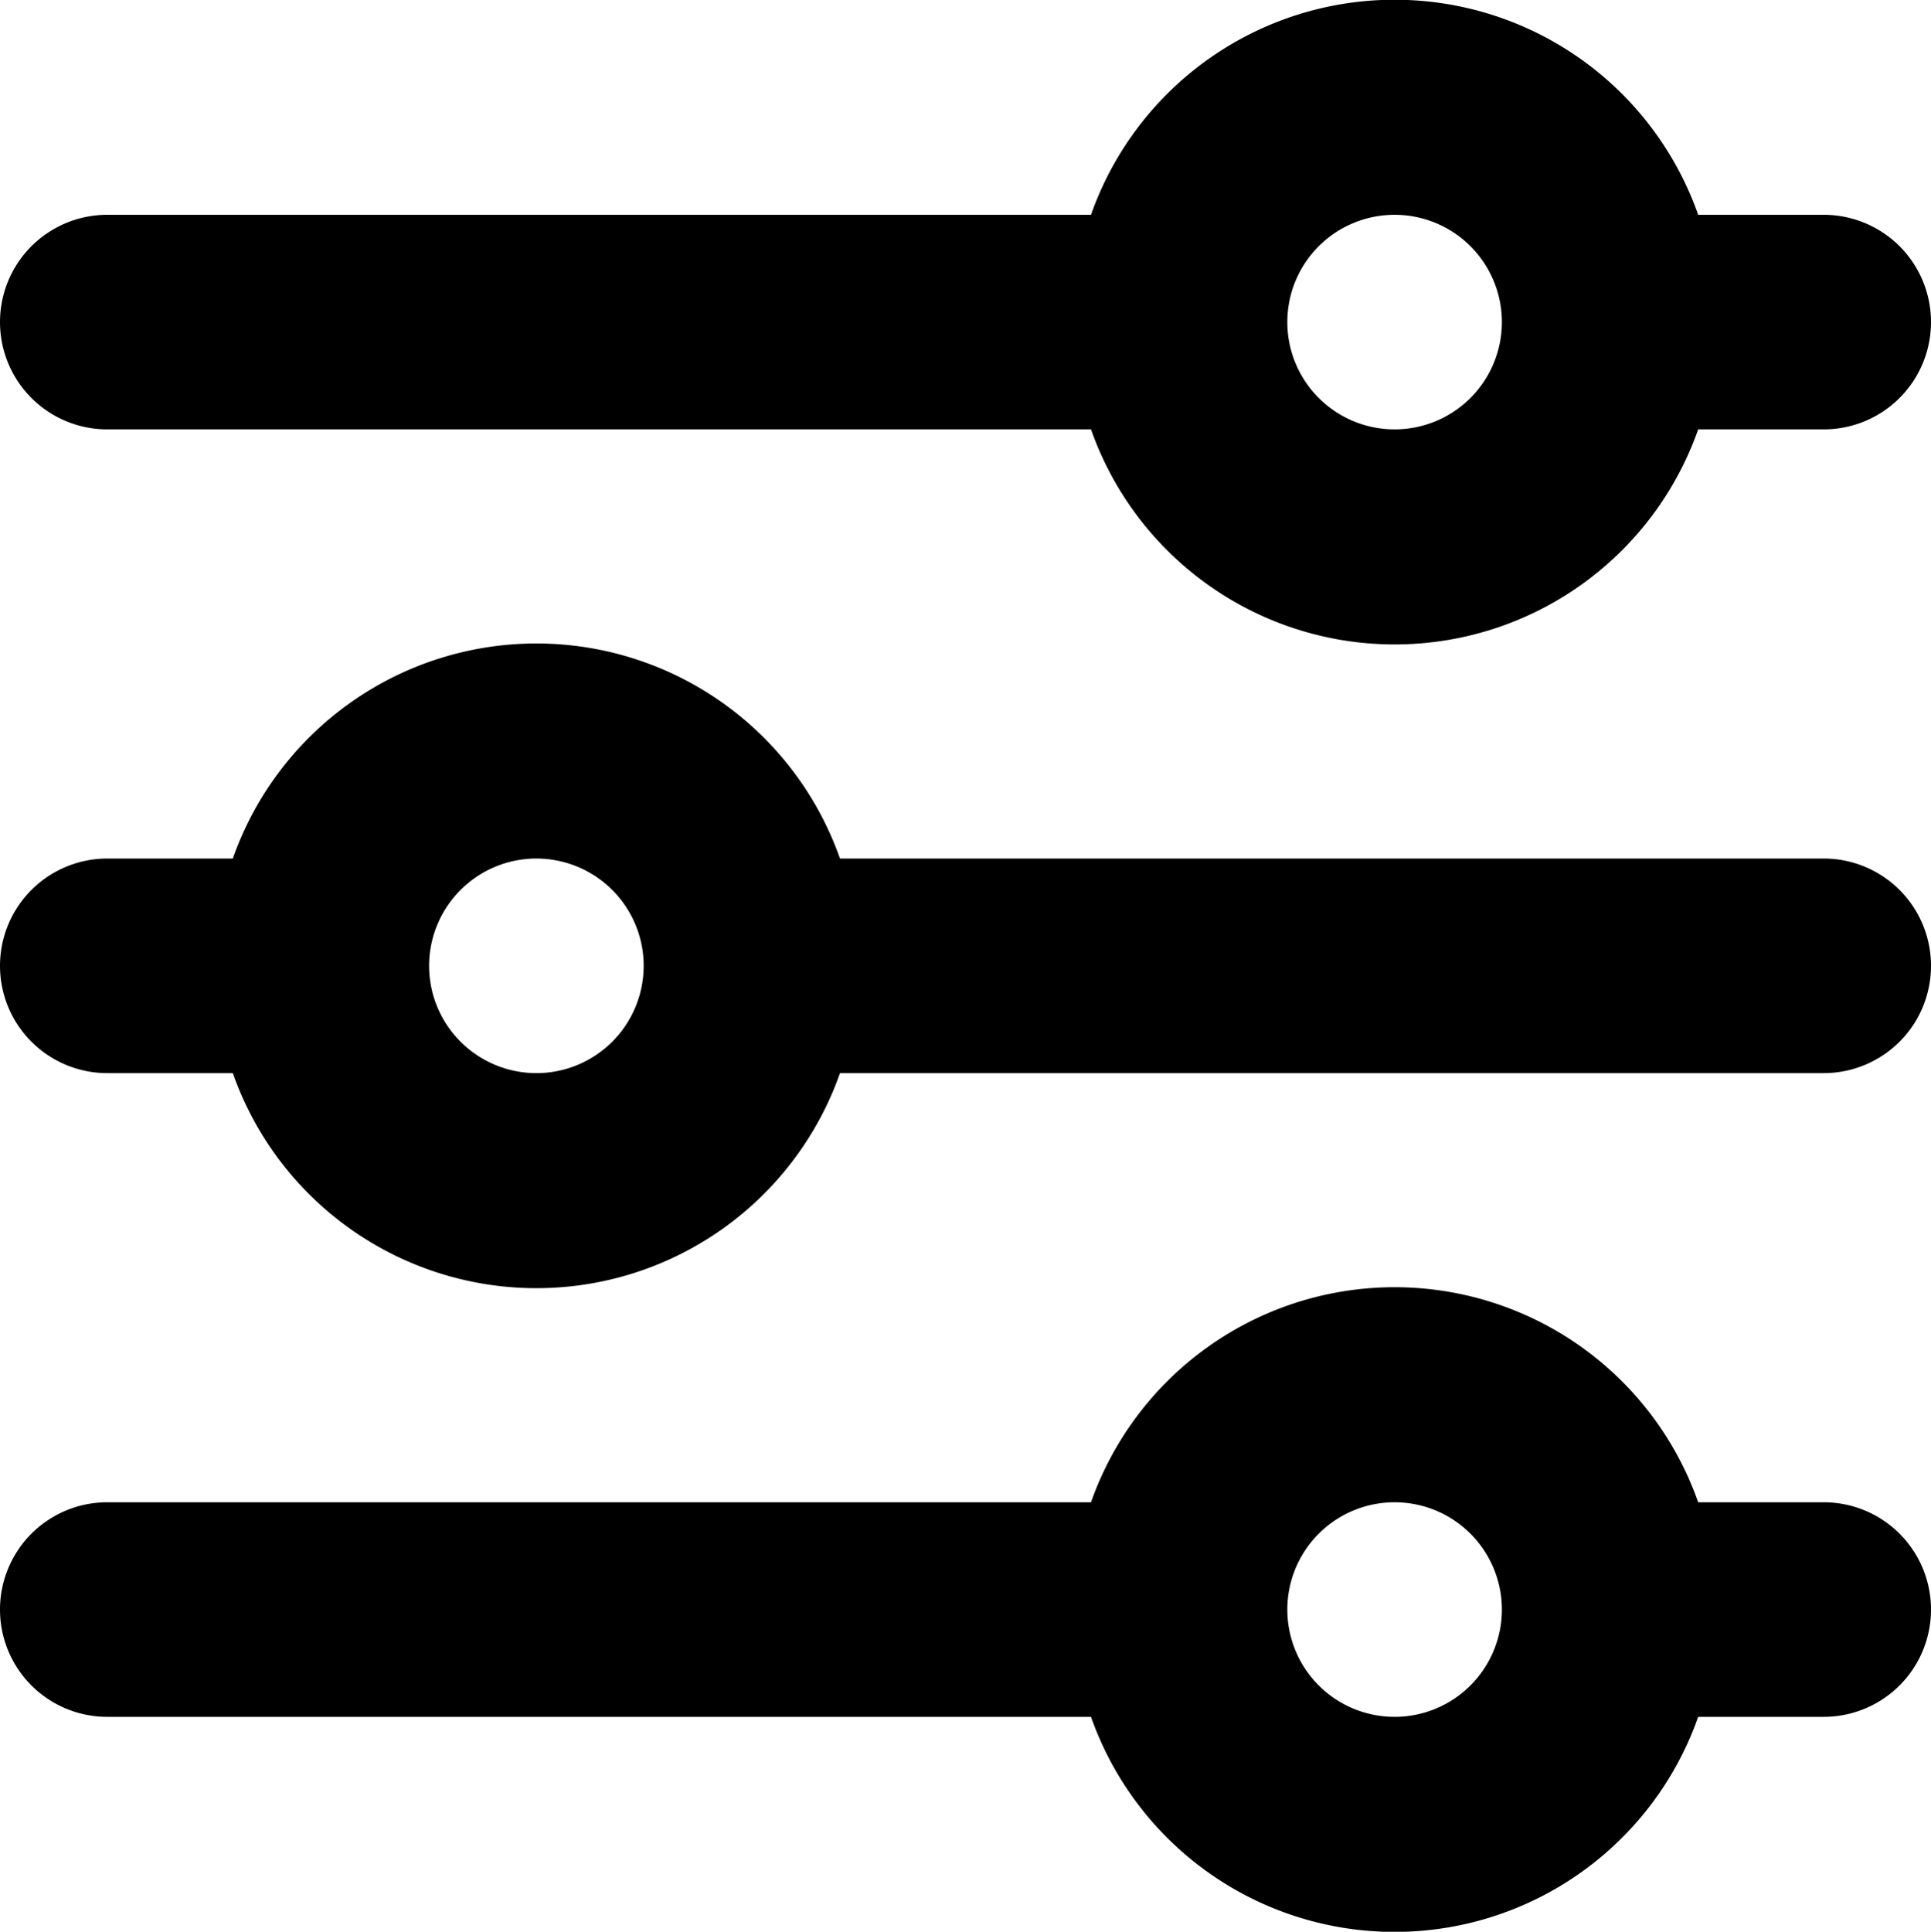 <svg xmlns="http://www.w3.org/2000/svg" width="18" height="18.005" viewBox="0 0 18 18.005">
  <path id="Path_165" data-name="Path 165" d="M20,5H18.83a3,3,0,0,0-5.66,0H4A1,1,0,0,0,4,7h9.17a3,3,0,0,0,5.66,0H20a1,1,0,0,0,0-2ZM16,7a1,1,0,1,0-1-1A1,1,0,0,0,16,7ZM3,12a1,1,0,0,1,1-1H5.17a3,3,0,0,1,5.66,0H20a1,1,0,0,1,0,2H10.83a3,3,0,0,1-5.66,0H4A1,1,0,0,1,3,12Zm5,1a1,1,0,1,0-1-1A1,1,0,0,0,8,13ZM4,17a1,1,0,0,0,0,2h9.17a3,3,0,0,0,5.66,0H20a1,1,0,0,0,0-2H18.83a3,3,0,0,0-5.66,0Zm13,1a1,1,0,1,1-1-1A1,1,0,0,1,17,18Z" transform="translate(-3 -2.998)" fill-rule="evenodd"/>
</svg>
